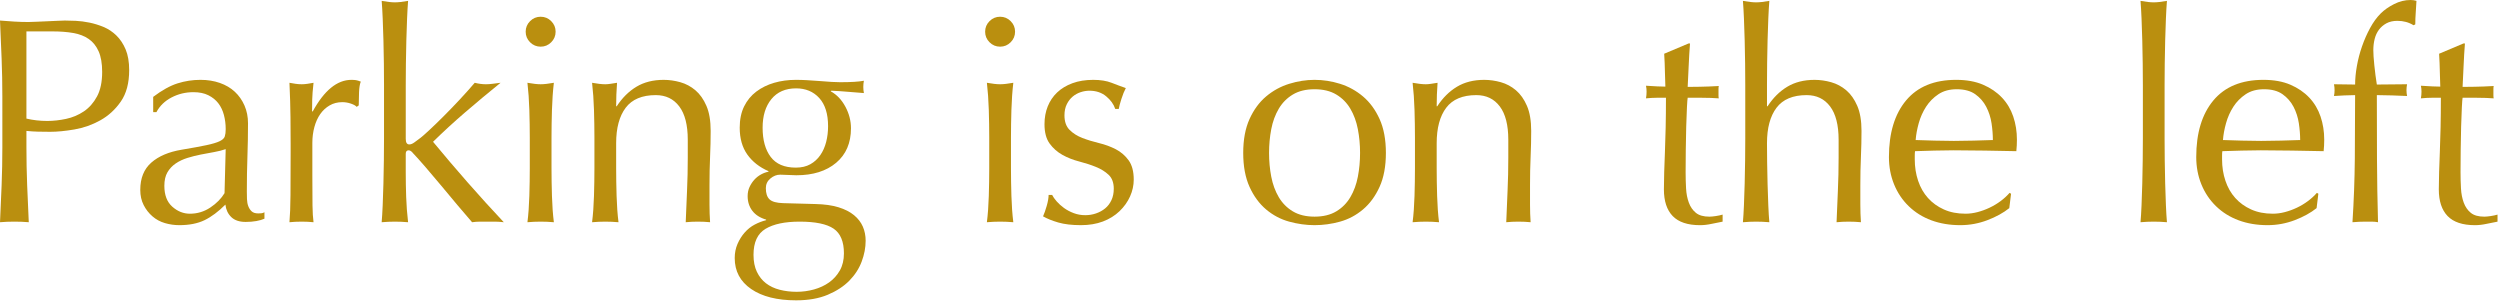 <?xml version="1.0" encoding="utf-8"?>
<svg width="528px" height="64px" viewBox="0 0 528 64" version="1.1" id="elements" xmlns="http://www.w3.org/2000/svg" xmlns:xlink="http://www.w3.org/1999/xlink" x="0px" y="0px" enable-background="new 0 0 528 64" xml:space="preserve"><g><g><g>
	<path fill="#BA8F0F" d="M0.496,20.397c0-2.728-0.053-5.403-0.155-8.028C0.237,9.744,0.124,7.067,0,4.34c0.992,0.083,1.993,0.155,3.007,0.217C4.02,4.619,5.022,4.649,6.014,4.649c0.496,0,1.095-0.02,1.798-0.062c0.703-0.041,1.416-0.071,2.14-0.093c0.723-0.021,1.415-0.052,2.077-0.094c0.66-0.04,1.219-0.062,1.674-0.062c0.62,0,1.384,0.021,2.294,0.062c0.908,0.042,1.869,0.166,2.883,0.372c1.013,0.208,2.015,0.518,3.007,0.931s1.892,1.013,2.697,1.798s1.457,1.767,1.953,2.945c0.496,1.178,0.744,2.635,0.744,4.37c0,2.729-0.589,4.94-1.768,6.635c-1.178,1.695-2.625,3.018-4.34,3.968c-1.716,0.951-3.534,1.592-5.456,1.922c-1.922,0.331-3.627,0.496-5.115,0.496c-0.951,0-1.819-0.01-2.604-0.031c-0.786-0.021-1.592-0.071-2.418-0.155v3.41c0,2.729,0.051,5.416,0.155,8.061c0.103,2.646,0.217,5.249,0.341,7.812c-0.951-0.083-1.964-0.124-3.038-0.124c-1.075,0-2.088,0.041-3.038,0.124c0.124-2.562,0.237-5.166,0.341-7.812c0.103-2.645,0.155-5.332,0.155-8.061V20.397z M5.58,25.048c1.404,0.331,2.872,0.496,4.401,0.496c1.281,0,2.604-0.145,3.969-0.435c1.363-0.288,2.613-0.815,3.751-1.58c1.136-0.765,2.066-1.818,2.79-3.162c0.723-1.343,1.085-3.069,1.085-5.178c0-1.776-0.248-3.224-0.744-4.34s-1.188-1.983-2.077-2.604c-0.89-0.62-1.975-1.044-3.255-1.271c-1.281-0.227-2.729-0.341-4.34-0.341H5.58V25.048z"/></g><g>
	<path fill="#BA8F0F" d="M32.352,20.46c1.86-1.405,3.574-2.356,5.146-2.853s3.183-0.743,4.837-0.743c1.487,0,2.852,0.217,4.092,0.65c1.24,0.435,2.294,1.054,3.162,1.86c0.867,0.806,1.55,1.777,2.046,2.914s0.744,2.387,0.744,3.751c0,2.355-0.042,4.702-0.124,7.037c-0.084,2.335-0.124,4.805-0.124,7.408c0,0.496,0.01,1.023,0.03,1.581c0.021,0.559,0.113,1.054,0.279,1.488c0.165,0.434,0.403,0.796,0.713,1.085c0.311,0.29,0.775,0.434,1.396,0.434c0.206,0,0.423-0.01,0.65-0.03c0.227-0.021,0.444-0.094,0.651-0.218v1.364c-0.455,0.207-1.023,0.372-1.705,0.496s-1.437,0.186-2.263,0.186c-1.323,0-2.336-0.341-3.038-1.022c-0.703-0.682-1.116-1.56-1.24-2.635c-1.488,1.487-2.956,2.583-4.402,3.286c-1.447,0.702-3.224,1.054-5.332,1.054c-1.033,0-2.046-0.146-3.038-0.435c-0.991-0.289-1.87-0.764-2.635-1.426c-0.765-0.66-1.385-1.457-1.859-2.387c-0.476-0.93-0.714-1.994-0.714-3.193c0-2.479,0.775-4.401,2.325-5.766c1.55-1.364,3.689-2.272,6.417-2.728c2.232-0.372,3.978-0.692,5.239-0.961c1.261-0.269,2.19-0.548,2.79-0.837c0.599-0.289,0.961-0.63,1.085-1.023c0.124-0.393,0.187-0.899,0.187-1.519c0-1.033-0.124-2.025-0.372-2.977c-0.248-0.95-0.642-1.776-1.179-2.479s-1.239-1.271-2.107-1.705c-0.868-0.435-1.922-0.651-3.162-0.651c-1.654,0-3.193,0.372-4.619,1.116s-2.49,1.777-3.193,3.1h-0.682V20.46z M47.666,31.496c-0.704,0.248-1.52,0.455-2.449,0.62c-0.931,0.165-1.871,0.341-2.821,0.526c-0.951,0.187-1.891,0.425-2.821,0.713c-0.93,0.29-1.757,0.683-2.479,1.179c-0.724,0.496-1.302,1.115-1.736,1.859c-0.434,0.744-0.65,1.695-0.65,2.853c0,1.942,0.558,3.409,1.674,4.401c1.115,0.992,2.355,1.488,3.72,1.488c1.57,0,3.007-0.435,4.309-1.302c1.303-0.868,2.304-1.881,3.008-3.038L47.666,31.496z"/></g><g>
	<path fill="#BA8F0F" d="M74.121,21.886c-0.6-0.206-1.209-0.31-1.829-0.31c-0.992,0-1.882,0.228-2.666,0.682c-0.786,0.455-1.447,1.064-1.984,1.829c-0.537,0.766-0.951,1.674-1.239,2.728c-0.29,1.055-0.435,2.181-0.435,3.379v6.82c0,2.77,0.01,4.889,0.031,6.354c0.021,1.468,0.093,2.656,0.217,3.565c-0.827-0.083-1.653-0.124-2.479-0.124c-0.91,0-1.778,0.041-2.604,0.124c0.124-1.404,0.195-3.317,0.217-5.735c0.021-2.417,0.031-5.383,0.031-8.896v-1.984c0-1.611-0.011-3.472-0.031-5.579c-0.021-2.108-0.093-4.526-0.217-7.255c0.454,0.084,0.889,0.155,1.302,0.218c0.413,0.062,0.847,0.093,1.303,0.093c0.372,0,0.764-0.031,1.178-0.093c0.412-0.062,0.847-0.134,1.302-0.218c-0.166,1.488-0.259,2.666-0.279,3.534s-0.03,1.695-0.03,2.48l0.124,0.062c2.438-4.464,5.166-6.695,8.184-6.695c0.372,0,0.691,0.021,0.961,0.062c0.269,0.042,0.609,0.146,1.023,0.31c-0.208,0.496-0.332,1.251-0.372,2.264c-0.042,1.013-0.062,1.933-0.062,2.759l-0.434,0.31C75.123,22.319,74.72,22.093,74.121,21.886z"/></g><g>
	<path fill="#BA8F0F" d="M81.076,13.454c-0.021-1.653-0.052-3.286-0.093-4.898c-0.042-1.612-0.093-3.151-0.155-4.619c-0.062-1.467-0.135-2.717-0.217-3.751c1.157,0.208,2.087,0.311,2.79,0.311c0.702,0,1.633-0.103,2.79-0.311c-0.083,1.034-0.155,2.284-0.217,3.751c-0.062,1.468-0.114,3.007-0.155,4.619c-0.042,1.612-0.072,3.245-0.093,4.898c-0.021,1.653-0.031,3.183-0.031,4.588v11.284c0,0.785,0.248,1.178,0.744,1.178c0.33,0,0.691-0.145,1.085-0.435c0.393-0.288,0.837-0.619,1.333-0.991c0.372-0.289,1.002-0.847,1.891-1.674s1.881-1.788,2.977-2.884c1.095-1.095,2.221-2.263,3.379-3.503c1.156-1.24,2.211-2.418,3.162-3.534c0.826,0.208,1.611,0.311,2.355,0.311c0.455,0,0.909-0.031,1.364-0.093c0.454-0.062,1.033-0.134,1.736-0.218c-2.604,2.108-5.095,4.186-7.472,6.231s-4.64,4.123-6.789,6.231c2.356,2.852,4.784,5.703,7.285,8.556c2.501,2.852,5.054,5.663,7.657,8.432c-0.703-0.083-1.333-0.124-1.891-0.124c-0.559,0-1.106,0-1.644,0c-0.455,0-0.951,0-1.487,0c-0.538,0-1.096,0.041-1.675,0.124c-0.909-1.032-1.943-2.242-3.1-3.627c-1.157-1.385-2.305-2.759-3.441-4.123s-2.222-2.645-3.255-3.844c-1.033-1.198-1.922-2.19-2.666-2.976c-0.124-0.165-0.269-0.311-0.434-0.435c-0.166-0.124-0.331-0.186-0.496-0.186c-0.414,0-0.62,0.248-0.62,0.744v3.72c0,1.859,0.031,3.668,0.093,5.425c0.062,1.757,0.196,3.524,0.403,5.301c-0.951-0.083-1.881-0.124-2.79-0.124s-1.84,0.041-2.79,0.124c0.082-0.95,0.155-2.148,0.217-3.596c0.062-1.446,0.113-2.977,0.155-4.588c0.041-1.612,0.071-3.244,0.093-4.898c0.021-1.652,0.031-3.182,0.031-4.588V18.042C81.108,16.637,81.097,15.107,81.076,13.454z"/></g><g>
	<path fill="#BA8F0F" d="M111.023,6.696c0-0.868,0.31-1.612,0.93-2.232s1.364-0.93,2.232-0.93s1.612,0.31,2.231,0.93c0.62,0.62,0.931,1.364,0.931,2.232c0,0.867-0.311,1.611-0.931,2.231c-0.619,0.62-1.363,0.93-2.231,0.93s-1.612-0.31-2.232-0.93S111.023,7.563,111.023,6.696z M111.891,29.078c0-1.86-0.031-3.813-0.093-5.859c-0.062-2.046-0.197-3.957-0.403-5.735c1.156,0.208,2.087,0.311,2.79,0.311c0.702,0,1.632-0.103,2.79-0.311c-0.207,1.778-0.341,3.689-0.403,5.735c-0.062,2.046-0.093,3.999-0.093,5.859v6.447c0,1.86,0.031,3.813,0.093,5.859c0.062,2.046,0.196,3.896,0.403,5.549c-0.951-0.083-1.882-0.124-2.79-0.124c-0.91,0-1.84,0.041-2.79,0.124c0.206-1.652,0.341-3.503,0.403-5.549c0.062-2.046,0.093-3.999,0.093-5.859V29.078z"/></g><g>
	<path fill="#BA8F0F" d="M143.461,22.475c-1.199-1.591-2.852-2.387-4.96-2.387c-2.894,0-5.013,0.89-6.355,2.666c-1.343,1.777-2.015,4.278-2.015,7.502v5.27c0,1.86,0.031,3.813,0.093,5.859c0.062,2.046,0.196,3.896,0.403,5.549c-0.951-0.083-1.881-0.124-2.79-0.124s-1.84,0.041-2.79,0.124c0.206-1.652,0.341-3.503,0.403-5.549c0.062-2.046,0.093-3.999,0.093-5.859v-6.447c0-1.86-0.031-3.813-0.093-5.859c-0.062-2.046-0.197-3.957-0.403-5.735c1.157,0.208,2.087,0.311,2.79,0.311c0.33,0,0.691-0.031,1.085-0.093c0.393-0.062,0.857-0.134,1.396-0.218c-0.124,1.654-0.187,3.308-0.187,4.96h0.124c1.157-1.776,2.542-3.151,4.154-4.122c1.611-0.971,3.534-1.457,5.766-1.457c1.157,0,2.325,0.165,3.503,0.495c1.179,0.332,2.242,0.899,3.193,1.705c0.95,0.807,1.726,1.902,2.325,3.286c0.599,1.386,0.898,3.152,0.898,5.301c0,1.778-0.041,3.607-0.124,5.487c-0.083,1.882-0.124,3.875-0.124,5.983v4.029c0,0.662,0.01,1.312,0.031,1.953c0.021,0.642,0.052,1.251,0.093,1.829c-0.827-0.083-1.695-0.124-2.604-0.124c-0.868,0-1.716,0.041-2.542,0.124c0.082-2.148,0.175-4.36,0.278-6.634c0.104-2.272,0.155-4.608,0.155-7.006v-3.782C145.259,26.412,144.659,24.066,143.461,22.475z"/></g><g>
	<path fill="#BA8F0F" d="M156.227,26.97c0-1.736,0.311-3.233,0.931-4.495c0.62-1.26,1.478-2.304,2.572-3.131c1.095-0.826,2.356-1.446,3.782-1.86c1.426-0.412,2.945-0.619,4.558-0.619c0.784,0,1.539,0.021,2.263,0.062c0.723,0.042,1.643,0.104,2.759,0.186c0.95,0.084,1.798,0.146,2.542,0.187c0.744,0.042,1.343,0.062,1.798,0.062c2.314,0,3.988-0.103,5.022-0.31c-0.042,0.207-0.073,0.425-0.093,0.651c-0.021,0.228-0.031,0.444-0.031,0.65c0,0.208,0.01,0.425,0.031,0.651c0.02,0.228,0.051,0.444,0.093,0.651c-1.199-0.083-2.367-0.176-3.503-0.279c-1.138-0.103-2.264-0.176-3.379-0.217l-0.124,0.124c1.28,0.703,2.314,1.788,3.1,3.255c0.785,1.468,1.178,2.986,1.178,4.557c0,3.1-1.044,5.528-3.131,7.285c-2.088,1.757-4.888,2.635-8.4,2.635c-0.58,0-1.147-0.021-1.705-0.062c-0.559-0.041-1.127-0.062-1.705-0.062c-0.744,0-1.437,0.27-2.077,0.807c-0.642,0.537-0.961,1.219-0.961,2.046c0,1.074,0.258,1.859,0.774,2.355s1.478,0.766,2.884,0.806c1.156,0.042,2.294,0.073,3.409,0.093c1.116,0.021,2.253,0.053,3.41,0.094c1.901,0.041,3.523,0.269,4.867,0.682c1.343,0.414,2.438,0.972,3.286,1.674c0.847,0.703,1.467,1.509,1.86,2.418c0.392,0.909,0.589,1.901,0.589,2.977c0,1.446-0.279,2.914-0.837,4.401c-0.559,1.488-1.427,2.831-2.604,4.03c-1.178,1.198-2.697,2.19-4.557,2.977c-1.86,0.784-4.092,1.178-6.696,1.178c-4.01,0-7.172-0.797-9.486-2.388s-3.472-3.771-3.472-6.54c0-1.076,0.195-2.067,0.589-2.977c0.393-0.909,0.899-1.716,1.52-2.418c0.62-0.703,1.322-1.262,2.107-1.674c0.785-0.414,1.591-0.723,2.418-0.93v-0.124c-1.281-0.372-2.253-0.992-2.914-1.86s-0.991-1.9-0.991-3.1c0-0.703,0.133-1.343,0.402-1.922c0.269-0.579,0.609-1.095,1.023-1.551c0.412-0.454,0.888-0.826,1.426-1.115c0.537-0.289,1.054-0.475,1.55-0.559v-0.124c-1.901-0.826-3.39-1.993-4.464-3.503C156.764,31.135,156.227,29.243,156.227,26.97z M178.237,53.506c0-2.48-0.724-4.216-2.17-5.208c-1.447-0.992-3.845-1.488-7.192-1.488c-3.1,0-5.498,0.506-7.192,1.519c-1.695,1.013-2.542,2.842-2.542,5.487c0,1.405,0.237,2.604,0.713,3.596c0.476,0.992,1.116,1.799,1.923,2.418c0.806,0.62,1.767,1.075,2.883,1.364s2.314,0.435,3.596,0.435c1.24,0,2.459-0.166,3.658-0.496c1.198-0.332,2.263-0.827,3.192-1.488c0.931-0.662,1.685-1.499,2.264-2.511C177.947,56.119,178.237,54.91,178.237,53.506z M174.889,26.66c0-2.604-0.62-4.588-1.859-5.952c-1.24-1.364-2.874-2.046-4.898-2.046c-2.231,0-3.968,0.754-5.208,2.263c-1.24,1.51-1.86,3.524-1.86,6.045c0,2.604,0.568,4.661,1.705,6.169c1.137,1.51,2.903,2.263,5.302,2.263c1.198,0,2.221-0.237,3.068-0.713c0.847-0.475,1.55-1.115,2.108-1.922c0.558-0.806,0.971-1.735,1.24-2.79C174.754,28.923,174.889,27.817,174.889,26.66z"/></g><g>
	<path fill="#BA8F0F" d="M208.06,6.696c0-0.868,0.31-1.612,0.93-2.232s1.364-0.93,2.232-0.93s1.612,0.31,2.231,0.93c0.62,0.62,0.931,1.364,0.931,2.232c0,0.867-0.311,1.611-0.931,2.231c-0.619,0.62-1.363,0.93-2.231,0.93s-1.612-0.31-2.232-0.93S208.06,7.563,208.06,6.696z M208.928,29.078c0-1.86-0.031-3.813-0.093-5.859c-0.062-2.046-0.197-3.957-0.403-5.735c1.156,0.208,2.087,0.311,2.79,0.311c0.702,0,1.632-0.103,2.79-0.311c-0.207,1.778-0.341,3.689-0.403,5.735c-0.062,2.046-0.093,3.999-0.093,5.859v6.447c0,1.86,0.031,3.813,0.093,5.859c0.062,2.046,0.196,3.896,0.403,5.549c-0.951-0.083-1.882-0.124-2.79-0.124c-0.91,0-1.84,0.041-2.79,0.124c0.206-1.652,0.341-3.503,0.403-5.549c0.062-2.046,0.093-3.999,0.093-5.859V29.078z"/></g><g>
	<path fill="#BA8F0F" d="M223.169,42.531c0.434,0.496,0.95,0.961,1.55,1.396c0.599,0.434,1.28,0.796,2.046,1.085c0.765,0.289,1.581,0.434,2.449,0.434c0.784,0,1.539-0.124,2.263-0.372c0.723-0.248,1.364-0.599,1.922-1.054c0.559-0.454,1.002-1.032,1.333-1.736c0.33-0.702,0.496-1.508,0.496-2.418c0-1.28-0.362-2.263-1.085-2.944c-0.724-0.682-1.623-1.24-2.697-1.674c-1.075-0.435-2.253-0.816-3.533-1.147c-1.282-0.33-2.46-0.795-3.534-1.395c-1.075-0.599-1.975-1.396-2.697-2.388c-0.724-0.991-1.085-2.355-1.085-4.092c0-1.364,0.227-2.613,0.682-3.751c0.455-1.136,1.116-2.117,1.984-2.944s1.942-1.478,3.224-1.953c1.281-0.475,2.749-0.713,4.402-0.713c1.528,0,2.821,0.207,3.875,0.619c1.054,0.414,2.056,0.786,3.007,1.116c-0.331,0.62-0.642,1.386-0.93,2.294c-0.29,0.91-0.476,1.612-0.559,2.108h-0.743c-0.332-0.992-0.972-1.881-1.923-2.666s-2.129-1.178-3.533-1.178c-0.62,0-1.24,0.104-1.86,0.31c-0.62,0.207-1.178,0.518-1.674,0.93c-0.496,0.414-0.91,0.952-1.24,1.612c-0.331,0.662-0.496,1.447-0.496,2.356c0,1.323,0.361,2.346,1.085,3.068c0.723,0.724,1.622,1.293,2.697,1.705c1.074,0.414,2.252,0.775,3.534,1.085c1.28,0.311,2.458,0.744,3.534,1.302c1.074,0.559,1.973,1.333,2.696,2.325c0.723,0.992,1.085,2.356,1.085,4.092c0,1.2-0.259,2.378-0.774,3.534c-0.518,1.157-1.262,2.201-2.232,3.131c-0.972,0.93-2.139,1.654-3.503,2.17c-1.364,0.517-2.914,0.775-4.65,0.775c-1.901,0-3.493-0.187-4.773-0.559c-1.282-0.371-2.356-0.806-3.224-1.302c0.247-0.536,0.505-1.271,0.774-2.201c0.269-0.93,0.403-1.705,0.403-2.324h0.744C222.414,41.581,222.734,42.035,223.169,42.531z"/></g><g>
	<path fill="#BA8F0F" d="M262.568,32.302c0-2.811,0.443-5.197,1.333-7.161c0.889-1.963,2.056-3.554,3.503-4.773c1.446-1.219,3.069-2.108,4.867-2.666c1.798-0.559,3.585-0.837,5.363-0.837c1.818,0,3.616,0.278,5.394,0.837c1.776,0.558,3.389,1.447,4.836,2.666c1.446,1.22,2.614,2.811,3.503,4.773c0.889,1.964,1.333,4.351,1.333,7.161c0,2.812-0.444,5.198-1.333,7.161s-2.057,3.555-3.503,4.773c-1.447,1.22-3.06,2.077-4.836,2.573c-1.777,0.496-3.575,0.744-5.394,0.744c-1.778,0-3.565-0.248-5.363-0.744s-3.421-1.354-4.867-2.573c-1.447-1.219-2.614-2.811-3.503-4.773C263.012,37.5,262.568,35.113,262.568,32.302z M268.025,32.302c0,1.736,0.155,3.41,0.465,5.022c0.311,1.611,0.837,3.048,1.581,4.309s1.736,2.263,2.977,3.007c1.239,0.744,2.769,1.116,4.588,1.116c1.818,0,3.348-0.372,4.588-1.116s2.231-1.746,2.976-3.007s1.271-2.697,1.581-4.309c0.311-1.612,0.465-3.286,0.465-5.022c0-1.736-0.154-3.41-0.465-5.021c-0.31-1.612-0.837-3.048-1.581-4.31c-0.744-1.26-1.735-2.263-2.976-3.007s-2.77-1.116-4.588-1.116c-1.819,0-3.349,0.372-4.588,1.116c-1.24,0.744-2.232,1.747-2.977,3.007c-0.744,1.262-1.271,2.697-1.581,4.31C268.18,28.892,268.025,30.565,268.025,32.302z"/></g><g>
	<path fill="#BA8F0F" d="M316.757,22.475c-1.199-1.591-2.852-2.387-4.96-2.387c-2.894,0-5.013,0.89-6.355,2.666c-1.343,1.777-2.015,4.278-2.015,7.502v5.27c0,1.86,0.031,3.813,0.093,5.859c0.062,2.046,0.196,3.896,0.403,5.549c-0.951-0.083-1.881-0.124-2.79-0.124s-1.84,0.041-2.79,0.124c0.206-1.652,0.341-3.503,0.403-5.549c0.062-2.046,0.093-3.999,0.093-5.859v-6.447c0-1.86-0.031-3.813-0.093-5.859c-0.062-2.046-0.197-3.957-0.403-5.735c1.157,0.208,2.087,0.311,2.79,0.311c0.33,0,0.691-0.031,1.085-0.093c0.393-0.062,0.857-0.134,1.396-0.218c-0.124,1.654-0.187,3.308-0.187,4.96h0.124c1.157-1.776,2.542-3.151,4.154-4.122c1.611-0.971,3.534-1.457,5.766-1.457c1.157,0,2.325,0.165,3.503,0.495c1.179,0.332,2.242,0.899,3.193,1.705c0.95,0.807,1.726,1.902,2.325,3.286c0.599,1.386,0.898,3.152,0.898,5.301c0,1.778-0.041,3.607-0.124,5.487c-0.083,1.882-0.124,3.875-0.124,5.983v4.029c0,0.662,0.01,1.312,0.031,1.953c0.021,0.642,0.052,1.251,0.093,1.829c-0.827-0.083-1.695-0.124-2.604-0.124c-0.868,0-1.716,0.041-2.542,0.124c0.082-2.148,0.175-4.36,0.278-6.634c0.104-2.272,0.155-4.608,0.155-7.006v-3.782C318.555,26.412,317.955,24.066,316.757,22.475z"/></g><g>
	<path fill="#BA8F0F" d="M356.933,9.176c-0.123,1.571-0.217,3.11-0.278,4.619c-0.062,1.509-0.135,3.028-0.217,4.557c0.454,0,1.302-0.01,2.542-0.03c1.239-0.021,2.582-0.072,4.029-0.155c-0.041,0.124-0.062,0.352-0.062,0.682v0.62v0.682c0,0.29,0.021,0.496,0.062,0.62c-0.537-0.04-1.096-0.071-1.674-0.093c-0.579-0.021-1.199-0.031-1.859-0.031h-3.038c-0.042,0.166-0.094,0.827-0.155,1.984c-0.062,1.157-0.114,2.532-0.155,4.123c-0.042,1.592-0.072,3.255-0.093,4.991c-0.021,1.735-0.031,3.286-0.031,4.649c0,1.158,0.031,2.294,0.093,3.41c0.062,1.116,0.258,2.118,0.59,3.007c0.33,0.89,0.826,1.603,1.487,2.139c0.661,0.538,1.612,0.807,2.853,0.807c0.33,0,0.774-0.041,1.333-0.124c0.558-0.083,1.043-0.187,1.457-0.311v1.488c-0.704,0.124-1.479,0.279-2.325,0.465c-0.848,0.187-1.664,0.279-2.449,0.279c-2.604,0-4.526-0.642-5.766-1.922c-1.24-1.281-1.86-3.162-1.86-5.643c0-1.115,0.021-2.324,0.062-3.626c0.04-1.303,0.093-2.729,0.154-4.278c0.062-1.55,0.113-3.265,0.155-5.146c0.041-1.88,0.062-3.978,0.062-6.293h-1.983c-0.331,0-0.683,0.011-1.054,0.031c-0.372,0.021-0.766,0.053-1.179,0.093c0.041-0.248,0.072-0.485,0.094-0.713c0.02-0.227,0.03-0.465,0.03-0.713c0-0.206-0.011-0.413-0.03-0.62c-0.021-0.206-0.053-0.412-0.094-0.62c1.86,0.124,3.225,0.187,4.093,0.187c-0.042-0.826-0.073-1.86-0.094-3.101c-0.021-1.239-0.072-2.521-0.154-3.844l5.146-2.17H356.933z"/></g><g>
	<path fill="#BA8F0F" d="M368.57,13.454c-0.021-1.653-0.052-3.286-0.093-4.898c-0.042-1.612-0.093-3.151-0.155-4.619c-0.062-1.467-0.135-2.717-0.217-3.751c1.157,0.208,2.087,0.311,2.79,0.311c0.702,0,1.633-0.103,2.79-0.311c-0.083,1.034-0.155,2.273-0.217,3.721c-0.062,1.447-0.114,2.966-0.155,4.557c-0.042,1.592-0.072,3.193-0.093,4.805c-0.021,1.612-0.031,3.101-0.031,4.464v4.712h0.124c1.157-1.776,2.542-3.151,4.154-4.122c1.611-0.971,3.534-1.457,5.766-1.457c1.157,0,2.325,0.165,3.503,0.495c1.179,0.332,2.242,0.899,3.193,1.705c0.95,0.807,1.726,1.902,2.325,3.286c0.599,1.386,0.898,3.152,0.898,5.301c0,1.778-0.041,3.607-0.124,5.487c-0.083,1.882-0.124,3.875-0.124,5.983v4.029c0,0.662,0.01,1.312,0.031,1.953c0.021,0.642,0.052,1.251,0.093,1.829c-0.827-0.083-1.695-0.124-2.604-0.124c-0.868,0-1.716,0.041-2.542,0.124c0.082-2.148,0.175-4.36,0.278-6.634c0.104-2.272,0.155-4.608,0.155-7.006v-3.782c0-3.1-0.6-5.445-1.798-7.037c-1.199-1.591-2.852-2.387-4.96-2.387c-2.894,0-5.013,0.89-6.355,2.666c-1.343,1.777-2.015,4.278-2.015,7.502c0,1.157,0.01,2.501,0.031,4.03c0.021,1.529,0.051,3.068,0.093,4.619c0.041,1.549,0.093,3.048,0.155,4.494c0.062,1.447,0.134,2.625,0.217,3.534c-0.951-0.083-1.881-0.124-2.79-0.124s-1.84,0.041-2.79,0.124c0.082-0.95,0.155-2.148,0.217-3.596c0.062-1.446,0.113-2.977,0.155-4.588c0.041-1.612,0.071-3.244,0.093-4.898c0.021-1.652,0.031-3.182,0.031-4.588V18.042C368.602,16.637,368.591,15.107,368.57,13.454z"/></g><g>
	<path fill="#BA8F0F" d="M398.944,33.17c0-5.084,1.209-9.072,3.627-11.966c2.418-2.893,5.941-4.34,10.571-4.34c2.19,0,4.081,0.341,5.673,1.022c1.591,0.682,2.924,1.592,3.999,2.729c1.074,1.137,1.87,2.47,2.387,3.999s0.775,3.161,0.775,4.897c0,0.414-0.011,0.816-0.031,1.209c-0.021,0.394-0.052,0.797-0.093,1.209c-2.232-0.041-4.443-0.082-6.634-0.124c-2.191-0.041-4.402-0.062-6.635-0.062c-1.363,0-2.718,0.021-4.061,0.062c-1.344,0.042-2.697,0.083-4.061,0.124c-0.042,0.207-0.062,0.518-0.062,0.93v0.807c0,1.611,0.237,3.121,0.713,4.525c0.475,1.406,1.167,2.615,2.077,3.627c0.908,1.014,2.024,1.819,3.348,2.418c1.322,0.6,2.853,0.899,4.588,0.899c0.827,0,1.675-0.113,2.542-0.341c0.868-0.227,1.715-0.537,2.542-0.931c0.827-0.392,1.602-0.857,2.325-1.395c0.723-0.537,1.354-1.116,1.892-1.736l0.31,0.187l-0.372,3.038c-1.24,0.991-2.78,1.839-4.619,2.542c-1.84,0.702-3.751,1.054-5.734,1.054c-2.232,0-4.269-0.341-6.107-1.023c-1.84-0.682-3.432-1.674-4.773-2.976c-1.344-1.302-2.378-2.842-3.101-4.619C399.306,37.159,398.944,35.237,398.944,33.17z M413.267,18.848c-1.53,0-2.821,0.352-3.875,1.054c-1.054,0.704-1.922,1.581-2.604,2.636c-0.682,1.054-1.199,2.211-1.55,3.472c-0.352,1.262-0.568,2.449-0.651,3.565c1.281,0.041,2.614,0.083,3.999,0.124s2.738,0.062,4.062,0.062c1.364,0,2.748-0.021,4.154-0.062c1.404-0.041,2.769-0.083,4.092-0.124c0-1.116-0.093-2.294-0.279-3.534c-0.186-1.24-0.558-2.396-1.116-3.473c-0.558-1.074-1.333-1.962-2.324-2.666C416.181,19.199,414.878,18.848,413.267,18.848z"/></g><g>
	<path fill="#BA8F0F" d="M452.543,13.454c-0.021-1.653-0.053-3.286-0.093-4.898c-0.042-1.612-0.093-3.151-0.155-4.619c-0.062-1.467-0.135-2.717-0.217-3.751c1.156,0.208,2.087,0.311,2.79,0.311c0.702,0,1.632-0.103,2.79-0.311c-0.084,1.034-0.155,2.284-0.217,3.751c-0.062,1.468-0.114,3.007-0.155,4.619c-0.042,1.612-0.073,3.245-0.093,4.898c-0.021,1.653-0.031,3.183-0.031,4.588v11.222c0,1.406,0.01,2.936,0.031,4.588c0.02,1.654,0.051,3.286,0.093,4.898c0.041,1.611,0.093,3.142,0.155,4.588c0.062,1.447,0.133,2.646,0.217,3.596c-0.951-0.083-1.882-0.124-2.79-0.124c-0.91,0-1.84,0.041-2.79,0.124c0.082-0.95,0.155-2.148,0.217-3.596c0.062-1.446,0.113-2.977,0.155-4.588c0.04-1.612,0.071-3.244,0.093-4.898c0.021-1.652,0.031-3.182,0.031-4.588V18.042C452.574,16.637,452.564,15.107,452.543,13.454z"/></g><g>
	<path fill="#BA8F0F" d="M463.846,33.17c0-5.084,1.209-9.072,3.627-11.966c2.418-2.893,5.941-4.34,10.571-4.34c2.19,0,4.081,0.341,5.673,1.022c1.591,0.682,2.924,1.592,3.999,2.729c1.074,1.137,1.87,2.47,2.387,3.999s0.775,3.161,0.775,4.897c0,0.414-0.011,0.816-0.031,1.209c-0.021,0.394-0.052,0.797-0.093,1.209c-2.232-0.041-4.443-0.082-6.634-0.124c-2.191-0.041-4.402-0.062-6.635-0.062c-1.363,0-2.718,0.021-4.061,0.062c-1.344,0.042-2.697,0.083-4.061,0.124c-0.042,0.207-0.062,0.518-0.062,0.93v0.807c0,1.611,0.237,3.121,0.713,4.525c0.475,1.406,1.167,2.615,2.077,3.627c0.908,1.014,2.024,1.819,3.348,2.418c1.322,0.6,2.853,0.899,4.588,0.899c0.827,0,1.675-0.113,2.542-0.341c0.868-0.227,1.715-0.537,2.542-0.931c0.827-0.392,1.602-0.857,2.325-1.395c0.723-0.537,1.354-1.116,1.892-1.736l0.31,0.187l-0.372,3.038c-1.24,0.991-2.78,1.839-4.619,2.542c-1.84,0.702-3.751,1.054-5.734,1.054c-2.232,0-4.269-0.341-6.107-1.023c-1.84-0.682-3.432-1.674-4.773-2.976c-1.344-1.302-2.378-2.842-3.101-4.619C464.207,37.159,463.846,35.237,463.846,33.17z M478.168,18.848c-1.53,0-2.821,0.352-3.875,1.054c-1.054,0.704-1.922,1.581-2.604,2.636c-0.682,1.054-1.199,2.211-1.55,3.472c-0.352,1.262-0.568,2.449-0.651,3.565c1.281,0.041,2.614,0.083,3.999,0.124s2.738,0.062,4.062,0.062c1.364,0,2.748-0.021,4.154-0.062c1.404-0.041,2.769-0.083,4.092-0.124c0-1.116-0.093-2.294-0.279-3.534c-0.186-1.24-0.558-2.396-1.116-3.473c-0.558-1.074-1.333-1.962-2.324-2.666C481.082,19.199,479.779,18.848,478.168,18.848z"/></g><g>
	<path fill="#BA8F0F" d="M506.328,4.401c-0.91,0-1.685,0.177-2.325,0.527c-0.642,0.352-1.168,0.806-1.581,1.364c-0.414,0.558-0.713,1.209-0.899,1.953c-0.186,0.744-0.278,1.529-0.278,2.355c0,0.744,0.071,1.819,0.217,3.225c0.145,1.405,0.319,2.749,0.527,4.029c1.074,0,2.139-0.01,3.192-0.03s2.118-0.031,3.193-0.031c-0.042,0.207-0.073,0.413-0.093,0.62c-0.021,0.207-0.031,0.413-0.031,0.62s0.01,0.413,0.031,0.62c0.02,0.207,0.051,0.413,0.093,0.619c-1.075-0.04-2.14-0.082-3.193-0.124c-1.054-0.04-2.118-0.062-3.192-0.062c0,4.506,0.009,8.98,0.03,13.423c0.021,4.443,0.094,8.918,0.217,13.423c-0.455-0.083-0.909-0.124-1.363-0.124c-0.455,0-0.89,0-1.302,0c-0.868,0-1.778,0.041-2.729,0.124c0.289-4.505,0.454-8.959,0.496-13.36c0.041-4.402,0.062-8.897,0.062-13.485c-0.743,0-1.487,0.021-2.231,0.062c-0.744,0.042-1.488,0.084-2.232,0.124c0.041-0.206,0.072-0.412,0.094-0.619c0.02-0.207,0.03-0.413,0.03-0.62s-0.011-0.413-0.03-0.62c-0.021-0.207-0.053-0.413-0.094-0.62c0.744,0,1.498,0.011,2.264,0.031c0.764,0.021,1.497,0.03,2.2,0.03c0-1.198,0.124-2.5,0.372-3.905s0.609-2.79,1.085-4.154c0.475-1.364,1.044-2.655,1.705-3.875c0.661-1.219,1.405-2.242,2.232-3.069c0.744-0.744,1.684-1.404,2.821-1.983C506.751,0.289,507.919,0,509.118,0c0.454,0,0.867,0.062,1.239,0.186c-0.041,0.827-0.093,1.654-0.154,2.48c-0.062,0.827-0.094,1.653-0.094,2.479l-0.371,0.187C508.746,4.712,507.609,4.401,506.328,4.401z"/></g><g>
	<path fill="#BA8F0F" d="M520.594,9.176c-0.123,1.571-0.217,3.11-0.278,4.619c-0.062,1.509-0.135,3.028-0.217,4.557c0.454,0,1.302-0.01,2.542-0.03c1.239-0.021,2.582-0.072,4.029-0.155c-0.041,0.124-0.062,0.352-0.062,0.682v0.62v0.682c0,0.29,0.021,0.496,0.062,0.62c-0.537-0.04-1.096-0.071-1.674-0.093c-0.579-0.021-1.199-0.031-1.859-0.031h-3.038c-0.042,0.166-0.094,0.827-0.155,1.984c-0.062,1.157-0.114,2.532-0.155,4.123c-0.042,1.592-0.072,3.255-0.093,4.991c-0.021,1.735-0.031,3.286-0.031,4.649c0,1.158,0.031,2.294,0.093,3.41c0.062,1.116,0.258,2.118,0.59,3.007c0.33,0.89,0.826,1.603,1.487,2.139c0.661,0.538,1.612,0.807,2.853,0.807c0.33,0,0.774-0.041,1.333-0.124c0.558-0.083,1.043-0.187,1.457-0.311v1.488c-0.704,0.124-1.479,0.279-2.325,0.465c-0.848,0.187-1.664,0.279-2.449,0.279c-2.604,0-4.526-0.642-5.766-1.922c-1.24-1.281-1.86-3.162-1.86-5.643c0-1.115,0.021-2.324,0.062-3.626c0.04-1.303,0.093-2.729,0.154-4.278c0.062-1.55,0.113-3.265,0.155-5.146c0.041-1.88,0.062-3.978,0.062-6.293h-1.983c-0.331,0-0.683,0.011-1.054,0.031c-0.372,0.021-0.766,0.053-1.179,0.093c0.041-0.248,0.072-0.485,0.094-0.713c0.02-0.227,0.03-0.465,0.03-0.713c0-0.206-0.011-0.413-0.03-0.62c-0.021-0.206-0.053-0.412-0.094-0.62c1.86,0.124,3.225,0.187,4.093,0.187c-0.042-0.826-0.073-1.86-0.094-3.101c-0.021-1.239-0.072-2.521-0.154-3.844l5.146-2.17H520.594z"/></g></g></g>
</svg>